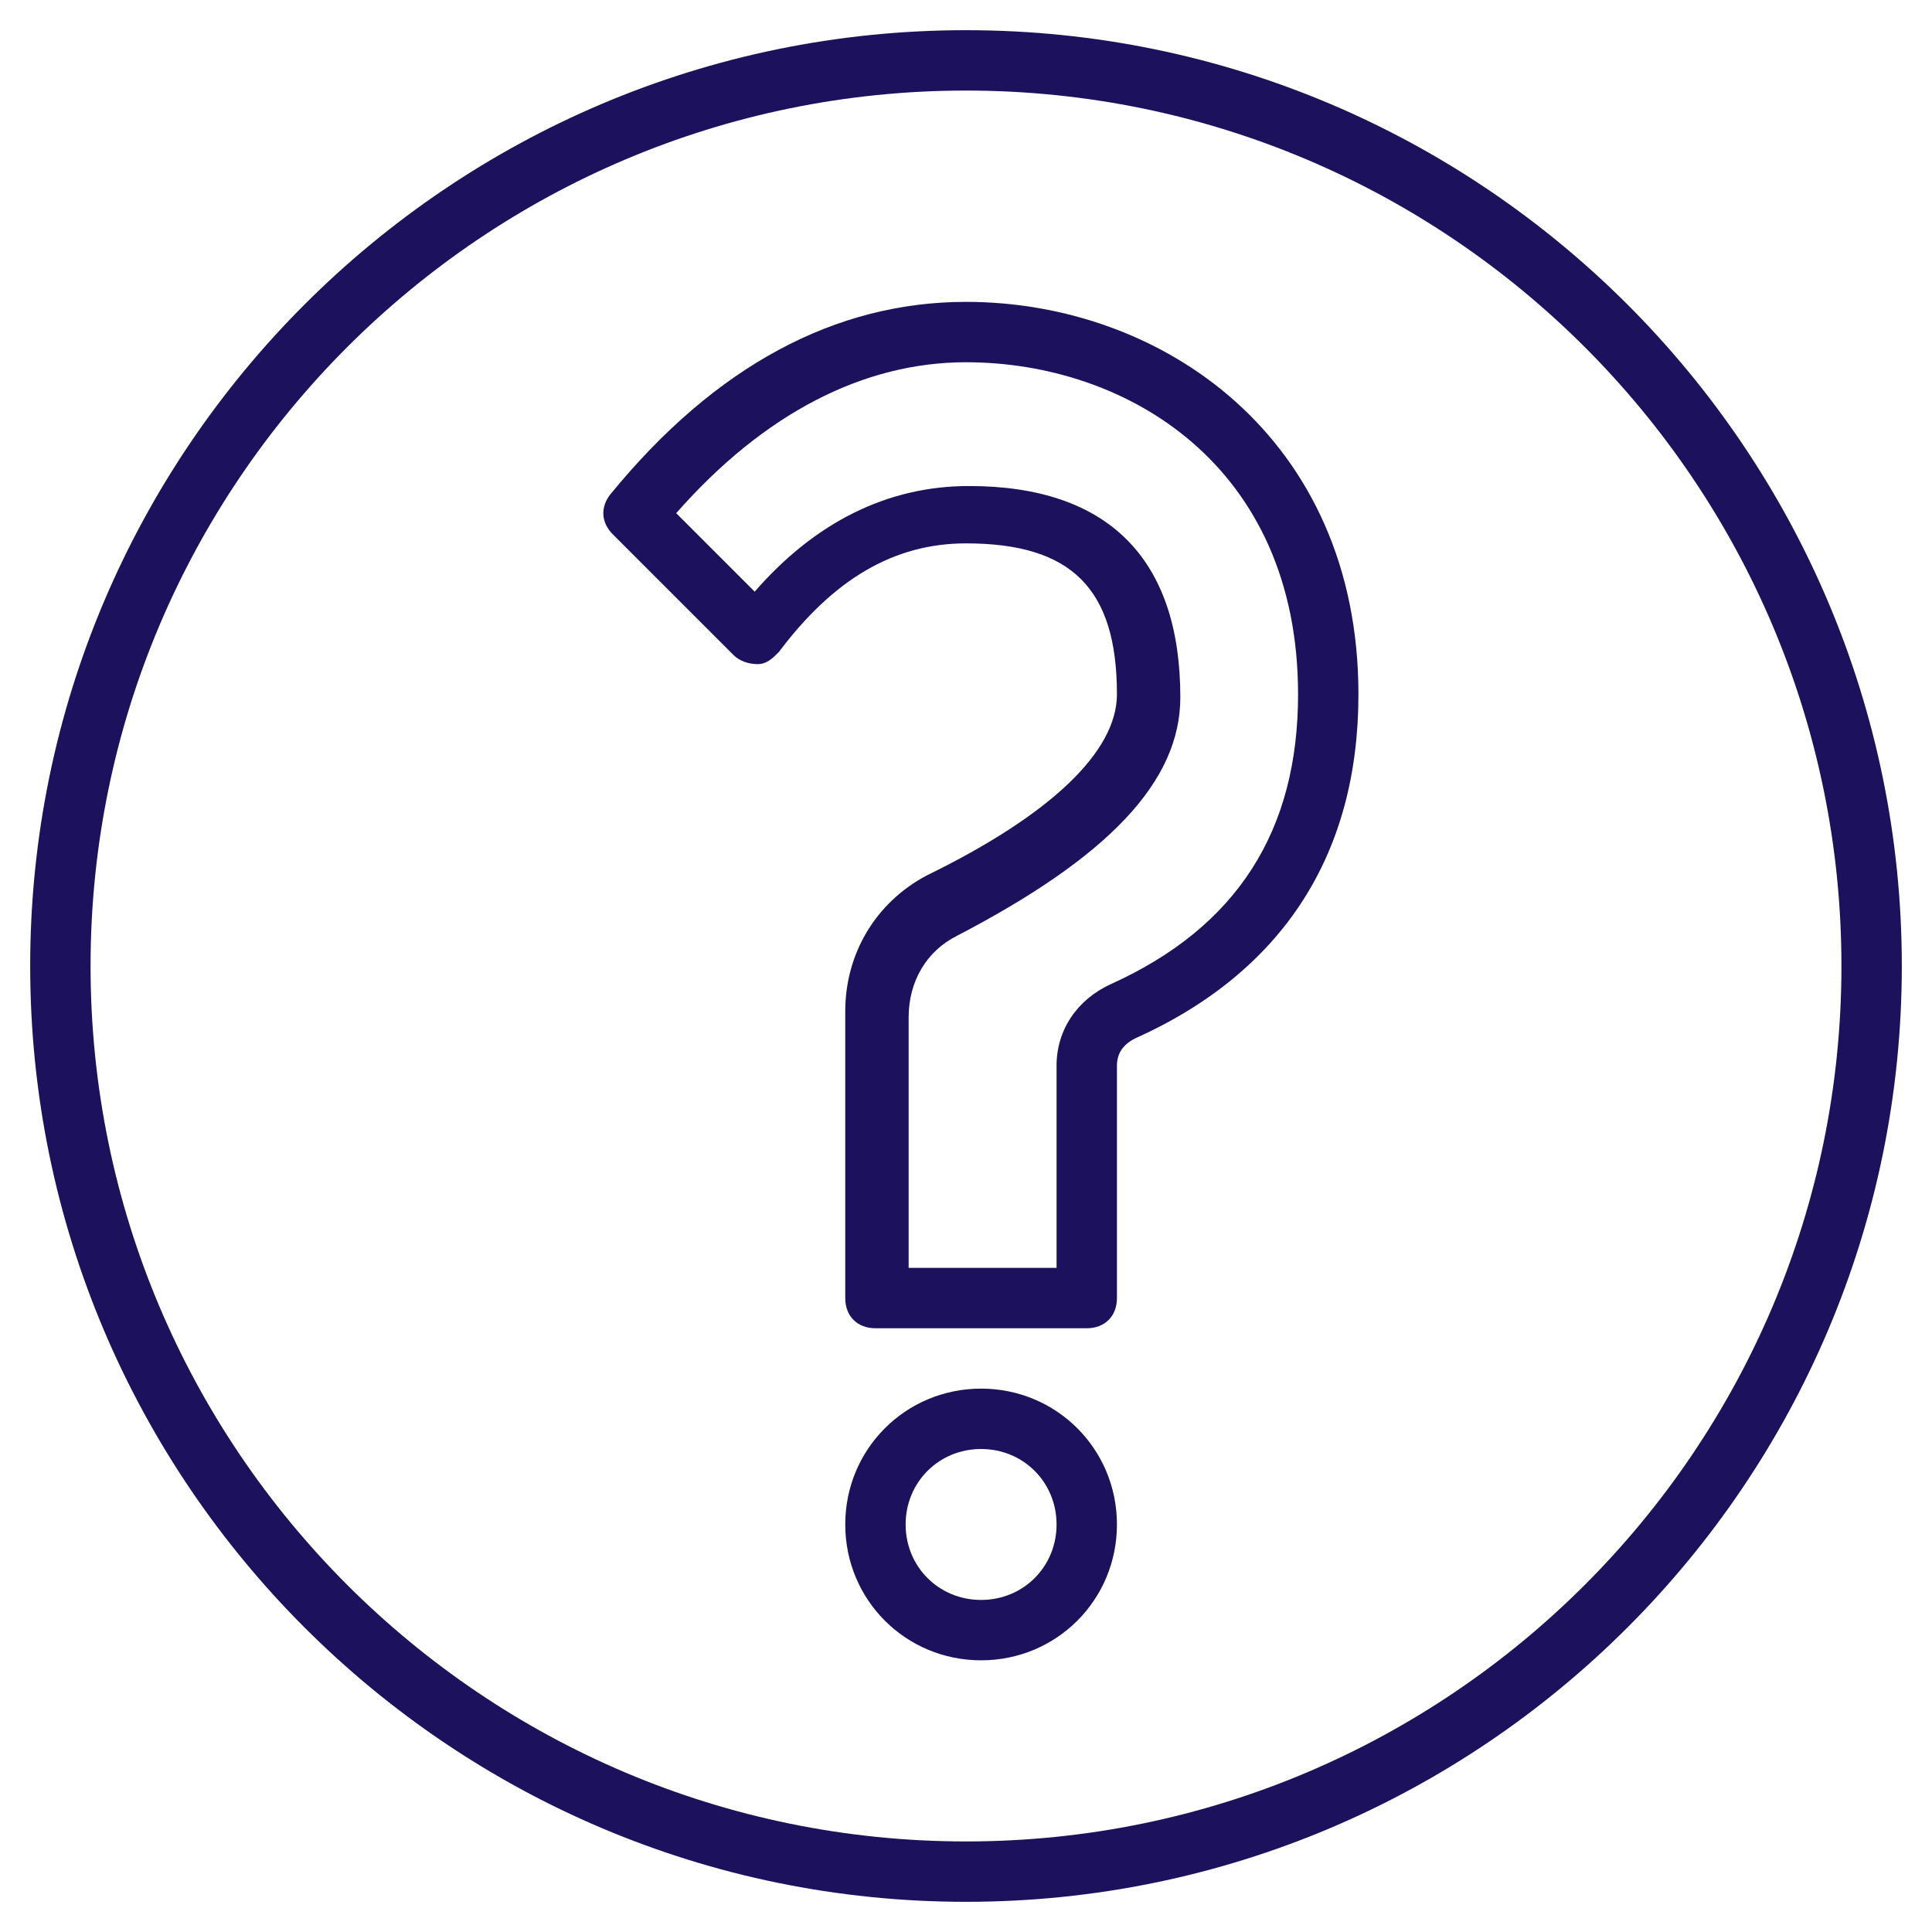 <?xml version="1.0" encoding="utf-8"?>
<!-- Generator: Adobe Illustrator 27.0.1, SVG Export Plug-In . SVG Version: 6.00 Build 0)  -->
<svg version="1.1" id="Ebene_1" xmlns="http://www.w3.org/2000/svg" xmlns:xlink="http://www.w3.org/1999/xlink" x="0px" y="0px"
	 viewBox="0 0 64 64" style="enable-background:new 0 0 64 64;" xml:space="preserve">
<style type="text/css">
	.st0{fill:#1B115C;}
</style>
<g>
	<path class="st0" d="M32,63C14.9,63,1,49.1,1,32C1,14.9,14.9,1,32,1c17.1,0,31,13.9,31,31C63,49.1,49.1,63,32,63z M32,3
		C16,3,3,16,3,32c0,16,13,29,29,29c16,0,29-13,29-29C61,16,48,3,32,3z"/>
	<path class="st0" d="M32.5,55C30,55,28,53,28,50.5s2-4.5,4.5-4.5s4.5,2,4.5,4.5S35,55,32.5,55z M32.5,48c-1.4,0-2.5,1.1-2.5,2.5
		s1.1,2.5,2.5,2.5c1.4,0,2.5-1.1,2.5-2.5S33.9,48,32.5,48z"/>
	<path class="st0" d="M36,44h-7c-0.6,0-1-0.4-1-1v-9.5c0-1.9,1-3.6,2.7-4.5C34.8,27,37,24.9,37,23c0-3.5-1.5-5-5-5
		c-2.4,0-4.4,1.2-6.2,3.6c-0.2,0.2-0.4,0.4-0.7,0.4c-0.3,0-0.6-0.1-0.8-0.3l-4-4c-0.4-0.4-0.4-0.9-0.1-1.3C23.7,12.1,27.7,10,32,10
		c6.5,0,13,4.5,13,13c0,5.3-2.5,9.2-7.4,11.4c-0.4,0.2-0.6,0.5-0.6,0.9V43C37,43.6,36.6,44,36,44z M30,42h5v-6.7
		c0-1.2,0.7-2.2,1.8-2.7C41,30.7,43,27.5,43,23c0-7.6-5.7-11-11-11c-3.4,0-6.7,1.7-9.6,5l2.6,2.6c2-2.3,4.4-3.5,7.1-3.5
		c4.6,0,7,2.4,7,7c0,2.8-2.4,5.3-7.4,7.9c-1,0.5-1.6,1.5-1.6,2.7V42z"/>
</g>
</svg>

